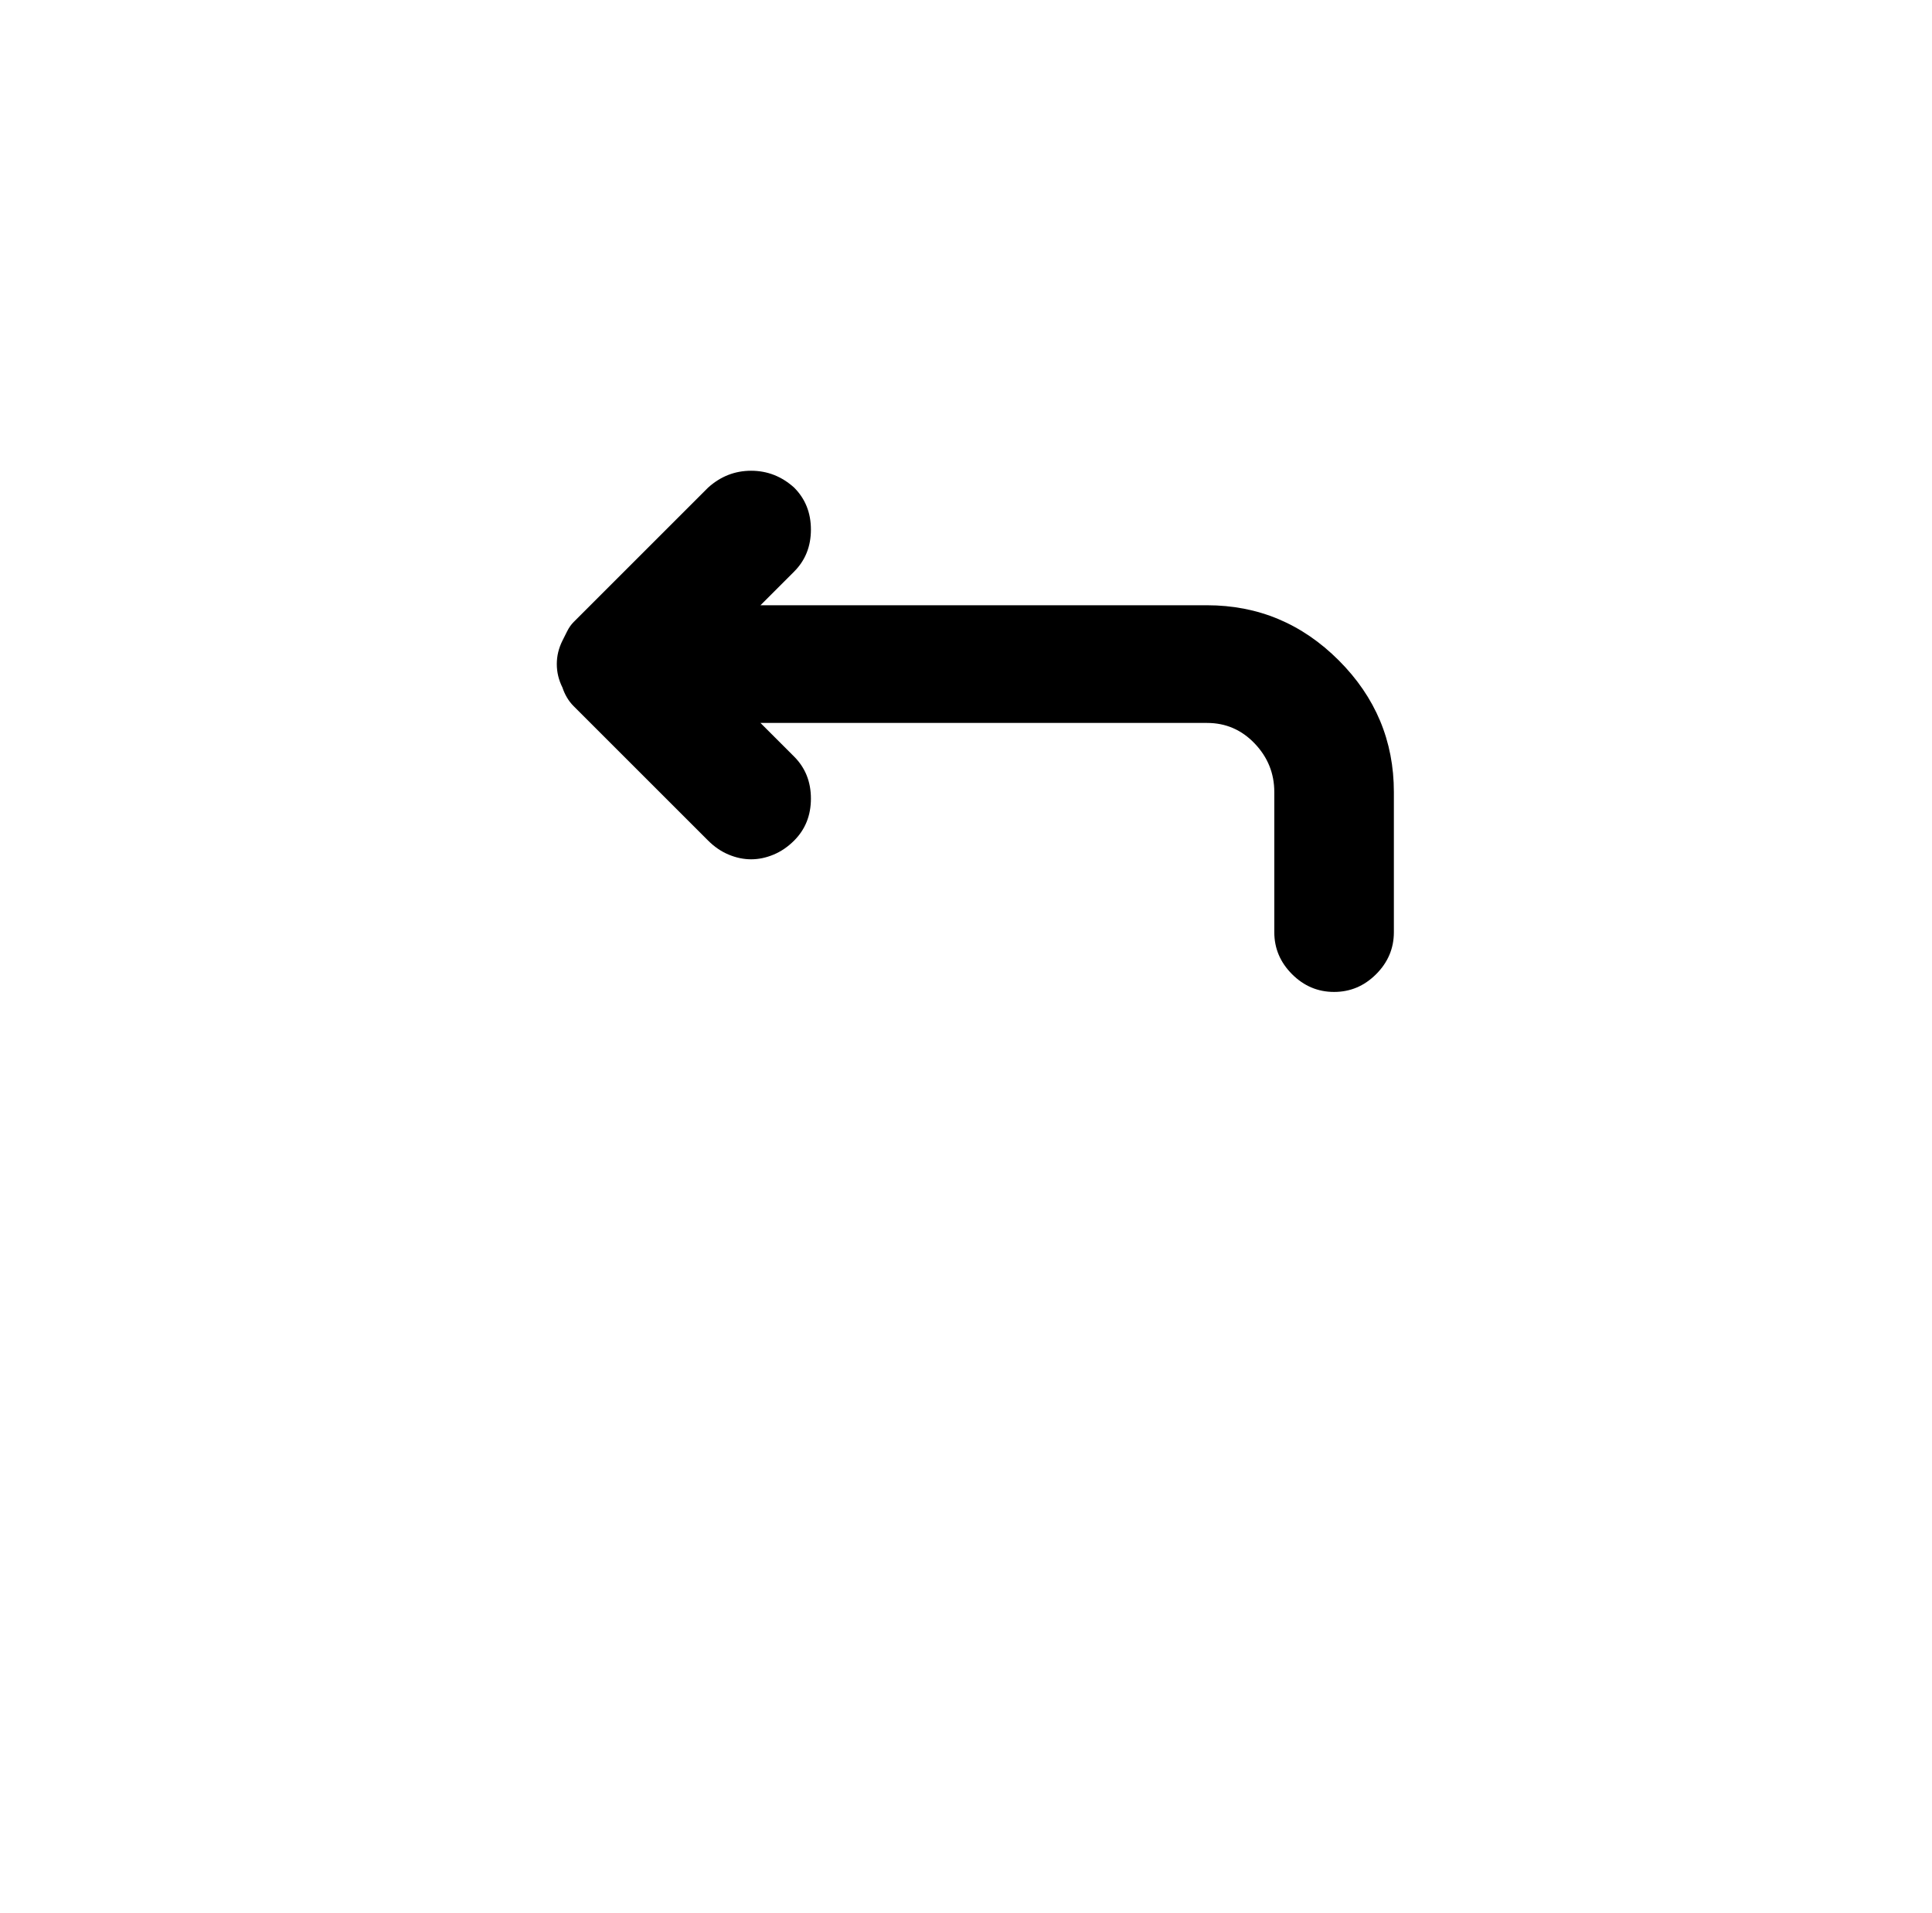 <?xml version="1.0" standalone="no"?>
<!DOCTYPE svg PUBLIC "-//W3C//DTD SVG 1.1//EN" "http://www.w3.org/Graphics/SVG/1.1/DTD/svg11.dtd" >
<svg xmlns="http://www.w3.org/2000/svg" xmlns:xlink="http://www.w3.org/1999/xlink" version="1.1" viewBox="-10 0 1034 1024">
   <path fill="currentColor"
d="M636 324h-239l18 -18q9 -9 9 -22.5t-9 -22.5q-10 -9 -23 -9t-23 9l-72 72q-2 2 -3.5 5l-2.5 5q-3 6 -3 12.5t3 12.5q1 3 2.5 5.5t3.5 4.5l72 72q5 5 11 7.5t12 2.5t12 -2.5t11 -7.5q9 -9 9 -22.5t-9 -22.5l-18 -18h239q15 0 25.5 11t10.5 26v75q0 13 9.5 22.5t22.5 9.5
t22.5 -9.5t9.5 -22.5v-75q0 -41 -29.5 -70.5t-70.5 -29.5z" />
</svg>
